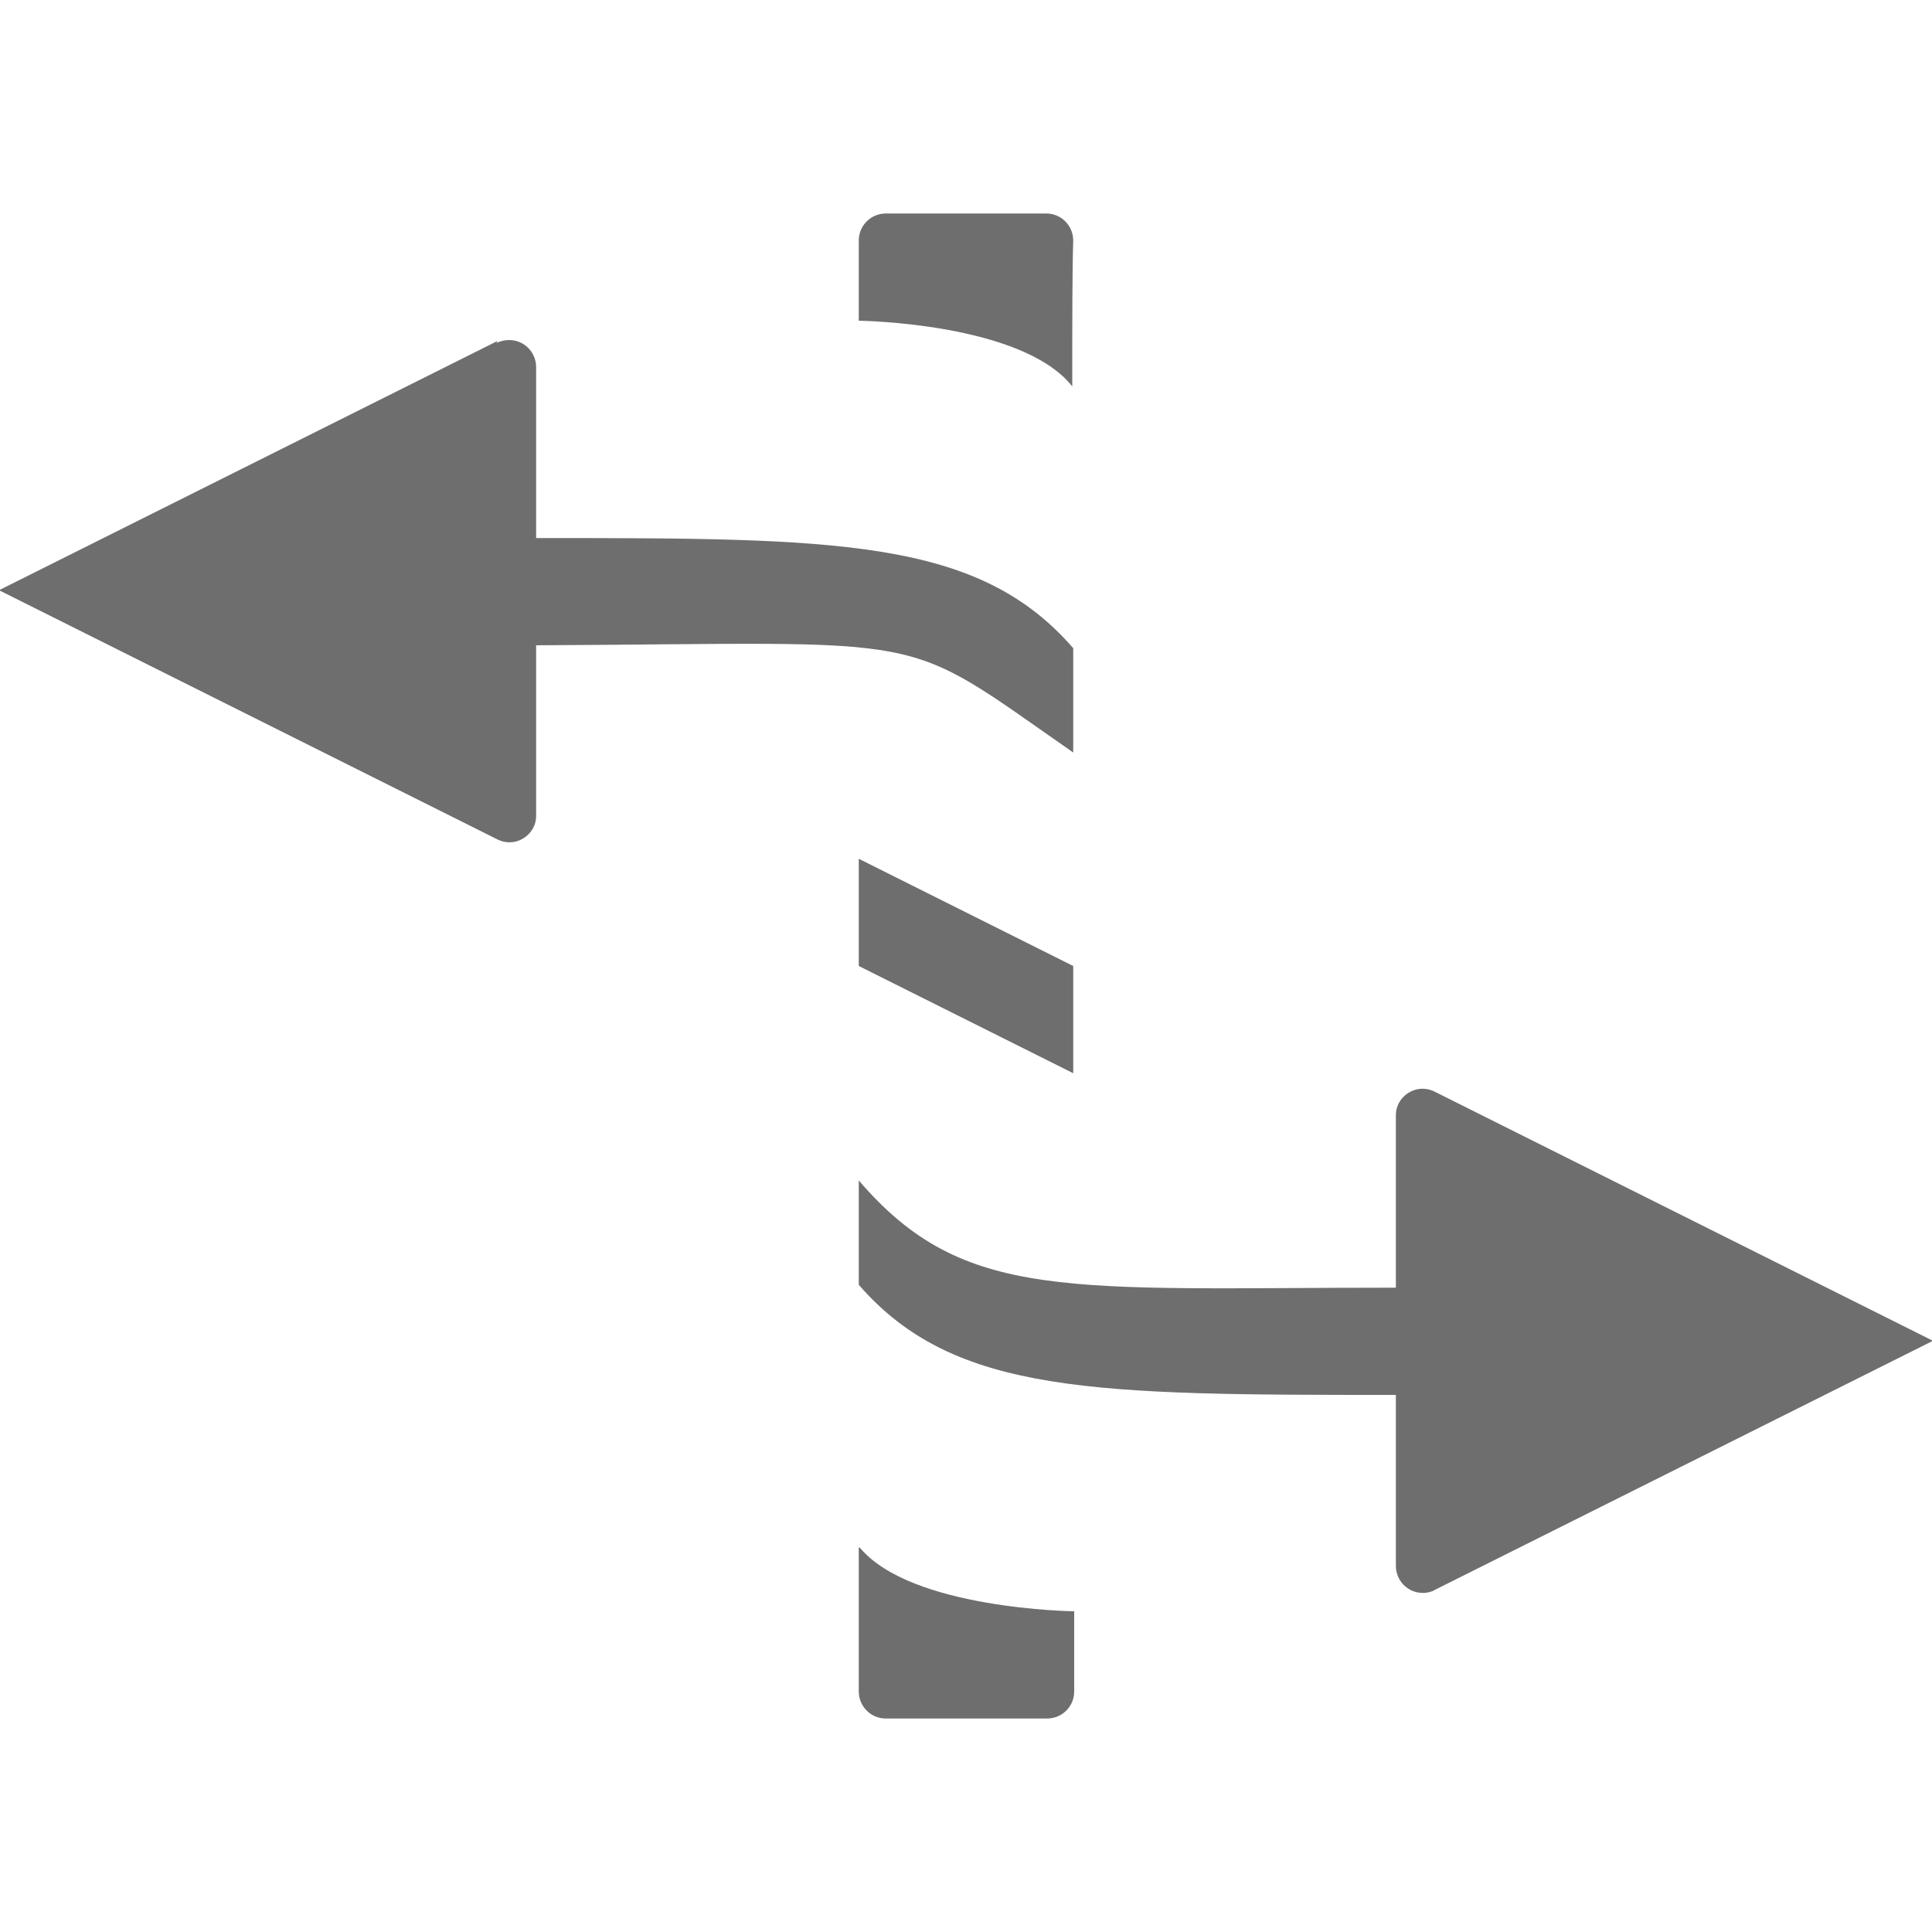 <?xml version="1.0" encoding="UTF-8"?><svg id="rate-stretch-tool" xmlns="http://www.w3.org/2000/svg" viewBox="0 0 20 20"><path id="Fill" d="m14.45,11.56v1.77c-3.39,0-4.47.16-5.56-1.11v1.08c.99,1.14,2.45,1.14,5.56,1.14v1.77c0,.15.12.28.28.28.04,0,.09-.01.12-.03l5.16-2.58-5.16-2.58c-.14-.07-.3-.01-.37.12-.02.04-.03.08-.03.12ZM5.15,3.53L-.01,6.11l5.16,2.58c.14.07.3.01.37-.12.02-.04.03-.08.03-.12v-1.77c4.21-.02,3.72-.17,5.56,1.11v-1.08c-.99-1.14-2.45-1.14-5.56-1.14v-1.77c0-.15-.12-.28-.28-.28-.04,0-.09.01-.13.03Zm3.74,12.49v1.49c0,.15.12.28.28.28h1.67c.15,0,.28-.12.28-.28v-.83s-1.69-.02-2.22-.66Zm0-7.13v1.11l2.22,1.11v-1.11l-2.22-1.11Zm0-6.4v.83s1.69.02,2.21.68c0-.69,0-1.21.01-1.51,0-.15-.12-.28-.28-.28h-1.66c-.15,0-.28.12-.28.28h0Z" style="fill:#6e6e6e; fill-rule:evenodd; isolation:isolate;"/></svg>
